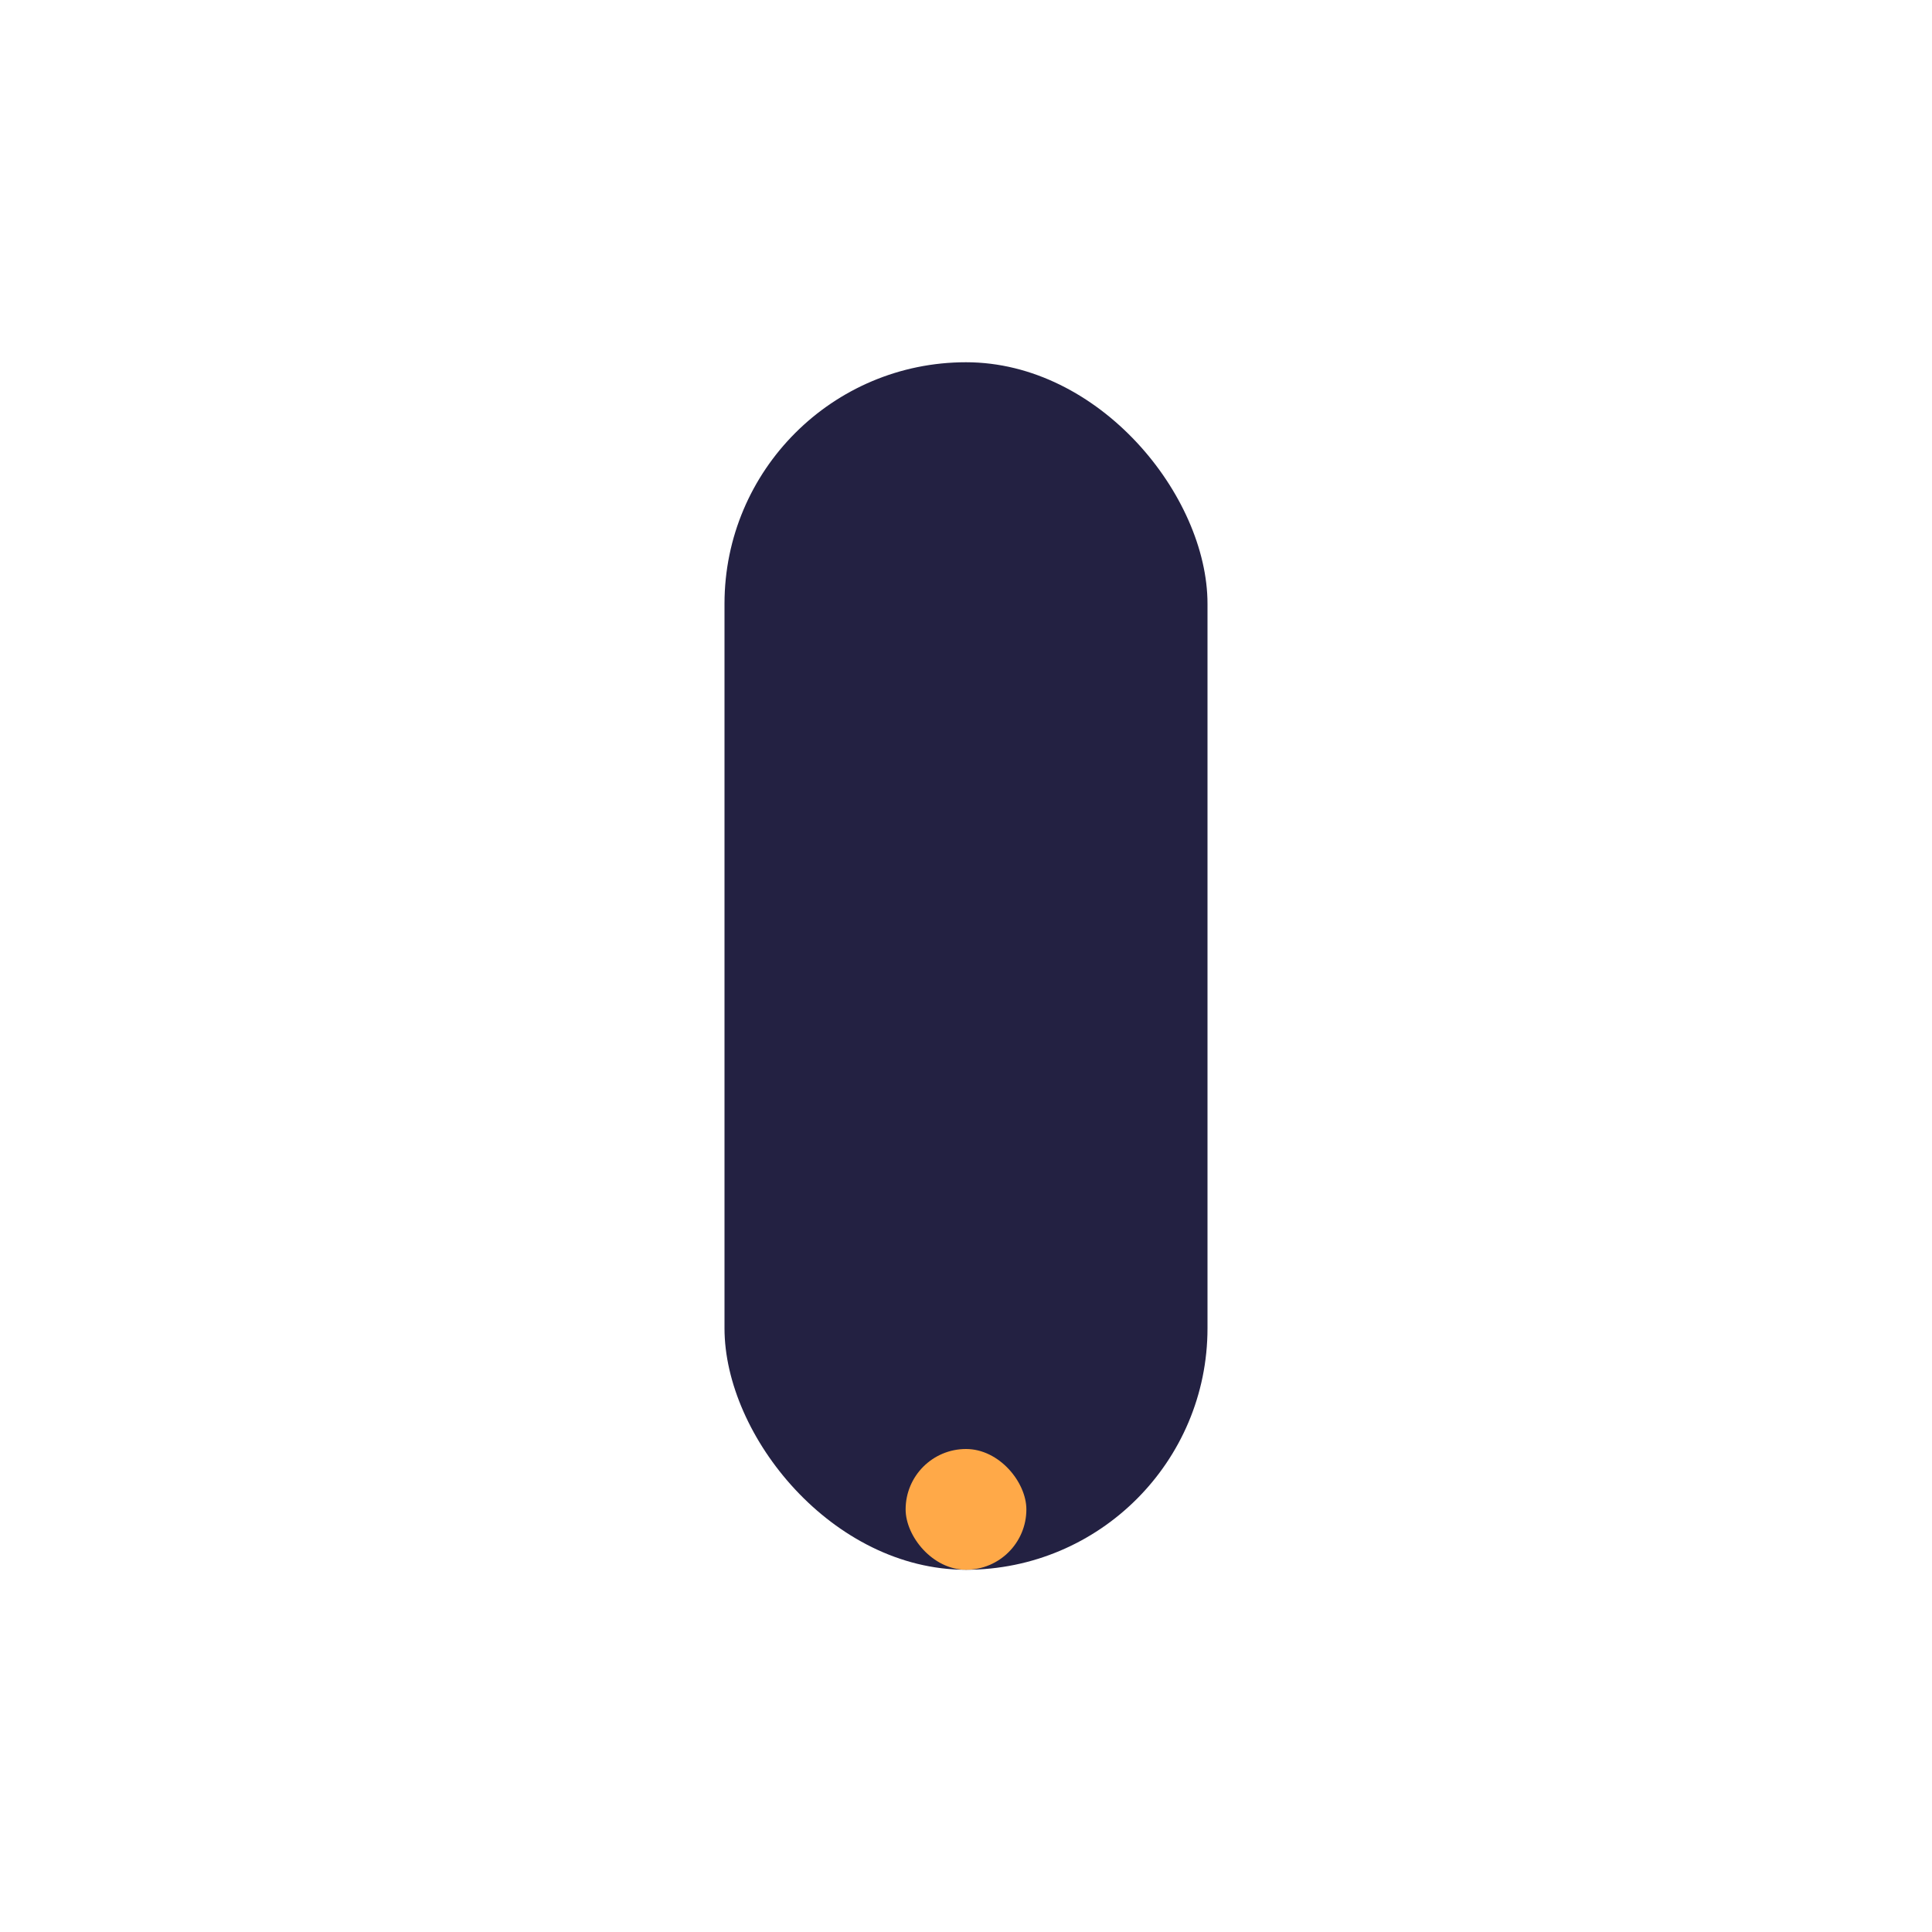 <?xml version="1.0" encoding="UTF-8"?>
<svg xmlns="http://www.w3.org/2000/svg" width="32" height="32" viewBox="0 0 32 32"><rect x="12" y="6" width="8" height="20" rx="4" fill="#232142"/><rect x="15" y="24" width="2" height="2" rx="1" fill="#FFA948"/></svg>